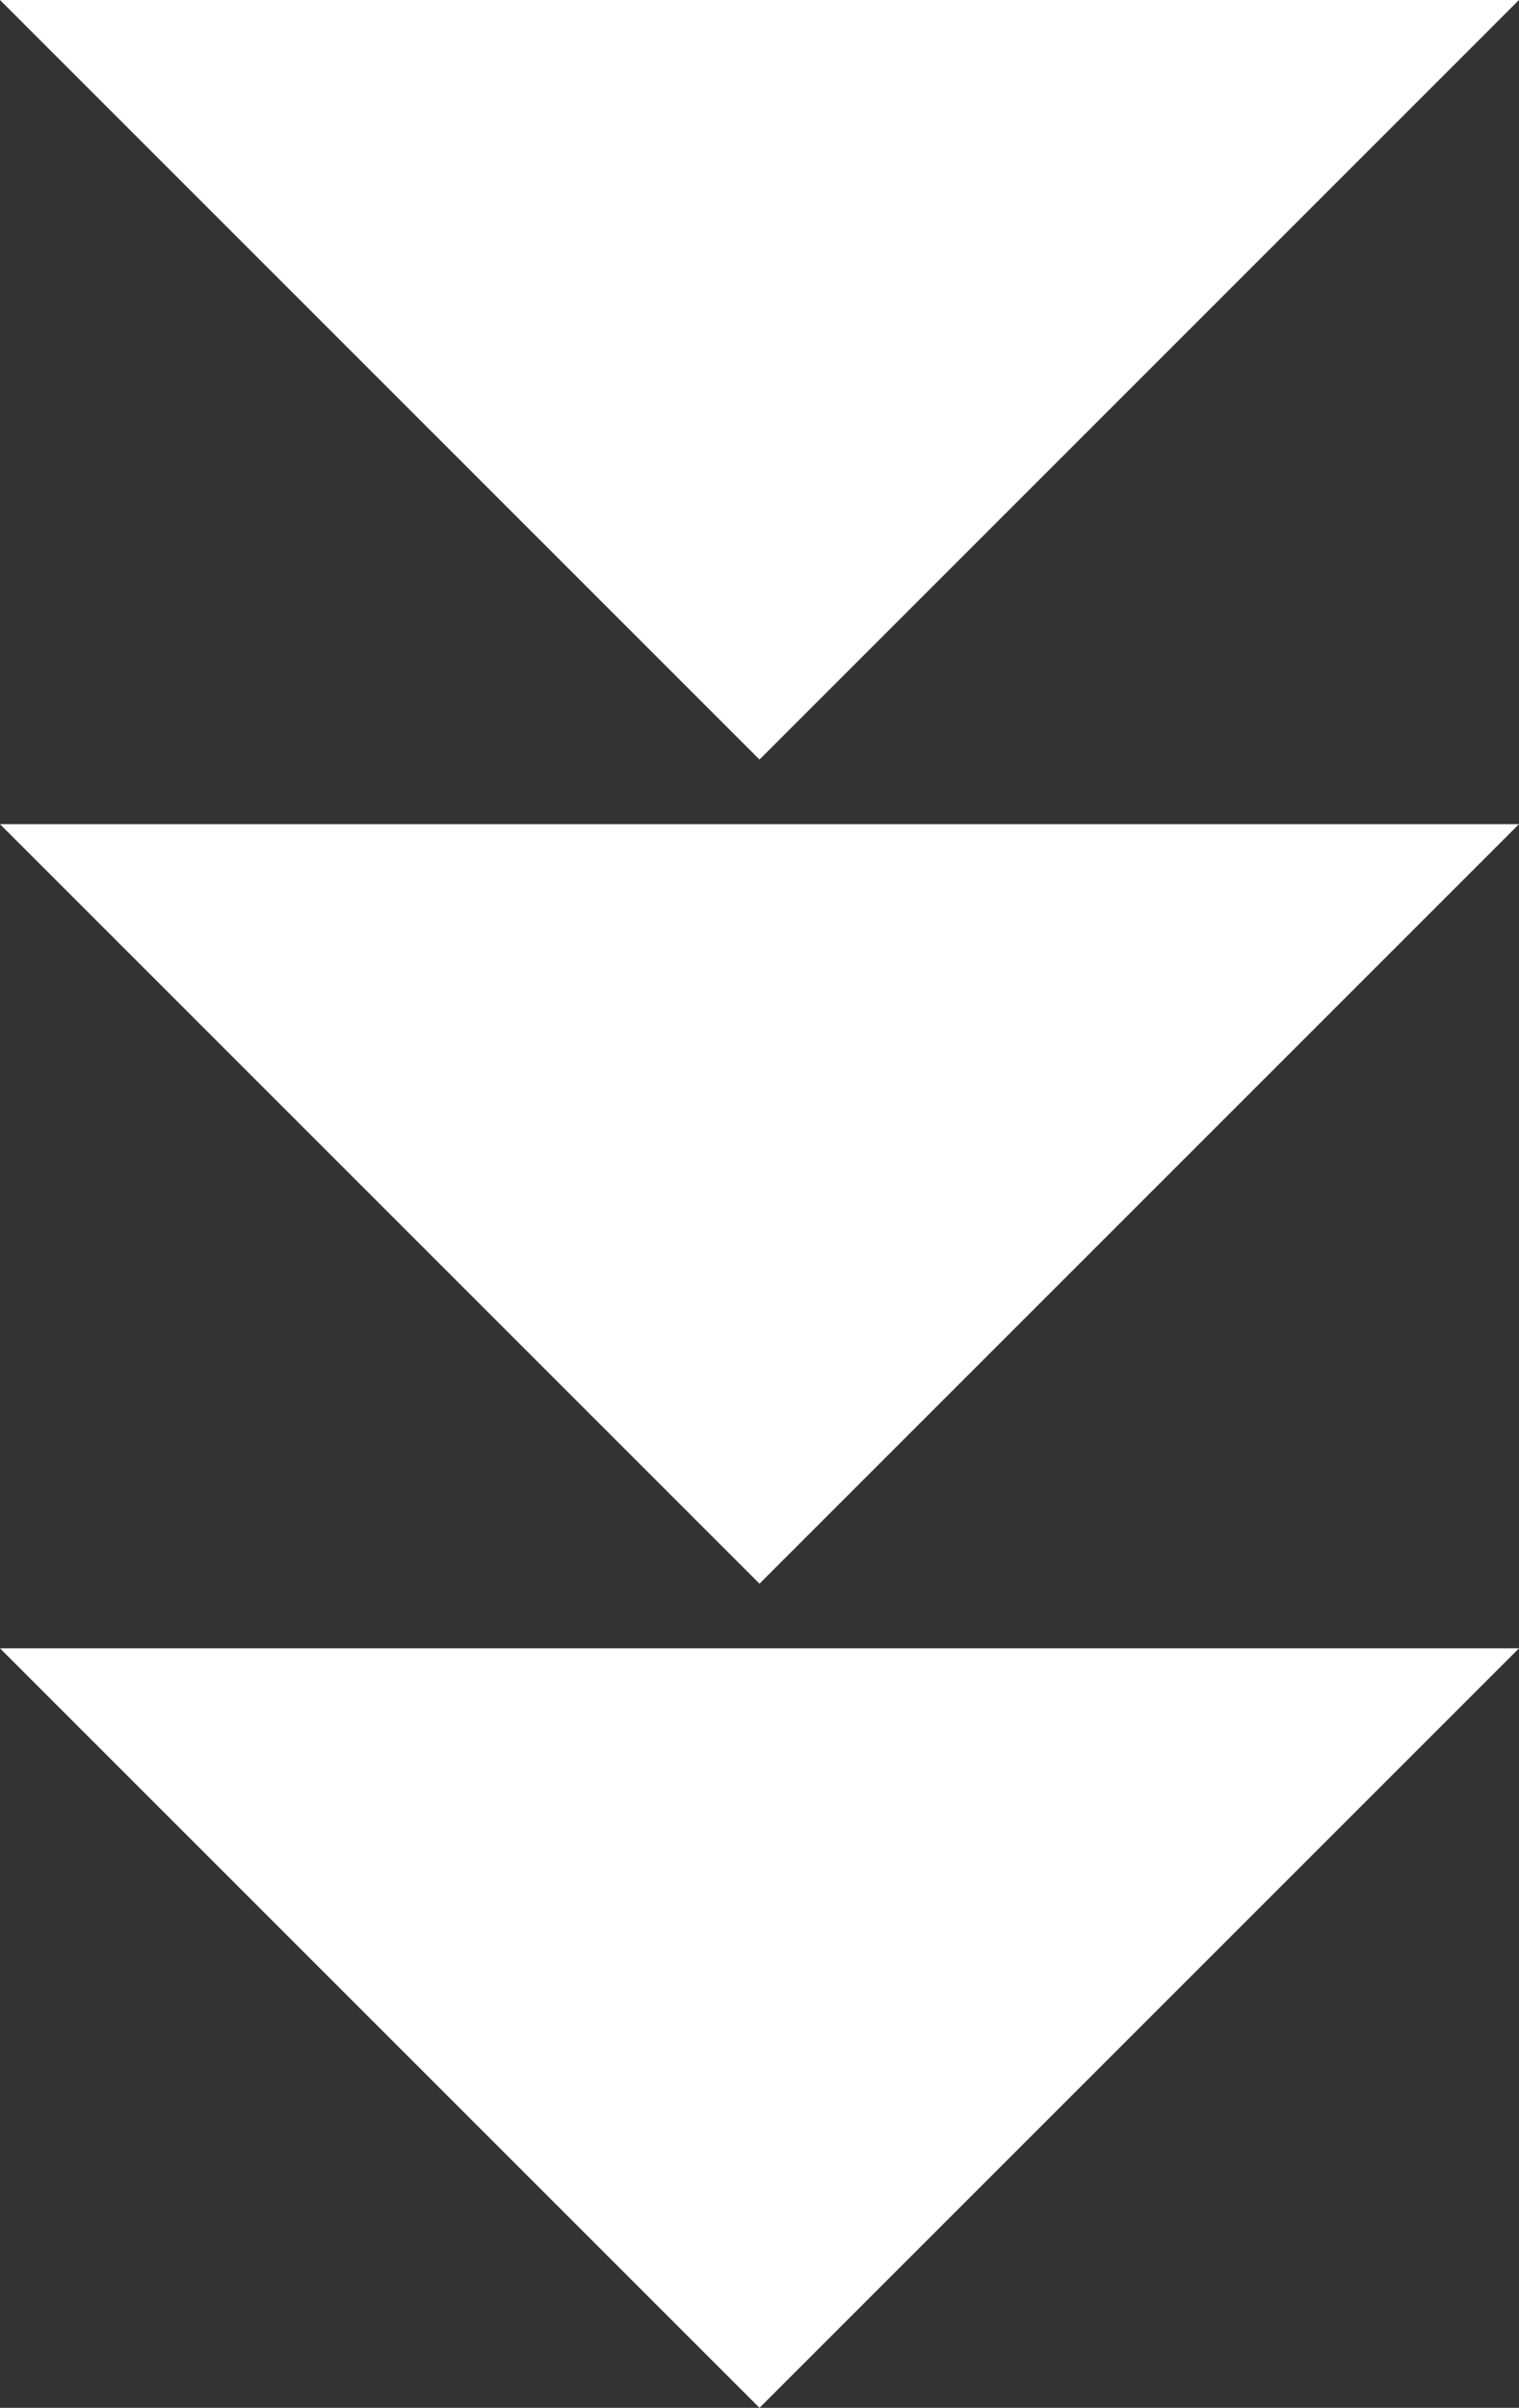 <?xml version="1.0" encoding="UTF-8"?> <svg xmlns="http://www.w3.org/2000/svg" id="Calque_1" data-name="Calque 1" viewBox="0 0 40.656 64.444"><rect x="0" y="0" width="40.656" height="64.444" fill="#333333" stroke="none"/><defs><style>.cls-1{fill:none;}.cls-2{fill:#fff;}</style></defs><title>3arrow</title><path class="cls-1" d="M-581.148,84.673" transform="translate(-0.66 -0.747)"></path><path class="cls-1" d="M752.876,84.673" transform="translate(-0.66 -0.747)"></path><path class="cls-1" d="M608.916,21.4" transform="translate(-0.66 -0.747)"></path><path class="cls-1" d="M-581.149,21.4" transform="translate(-0.66 -0.747)"></path><polygon class="cls-2" points="0 44.116 20.328 64.444 40.656 44.116 0 44.116"></polygon><polygon class="cls-2" points="0 22.058 20.328 42.386 40.656 22.058 0 22.058"></polygon><polygon class="cls-2" points="0 0 20.328 20.329 40.656 0 0 0"></polygon></svg> 